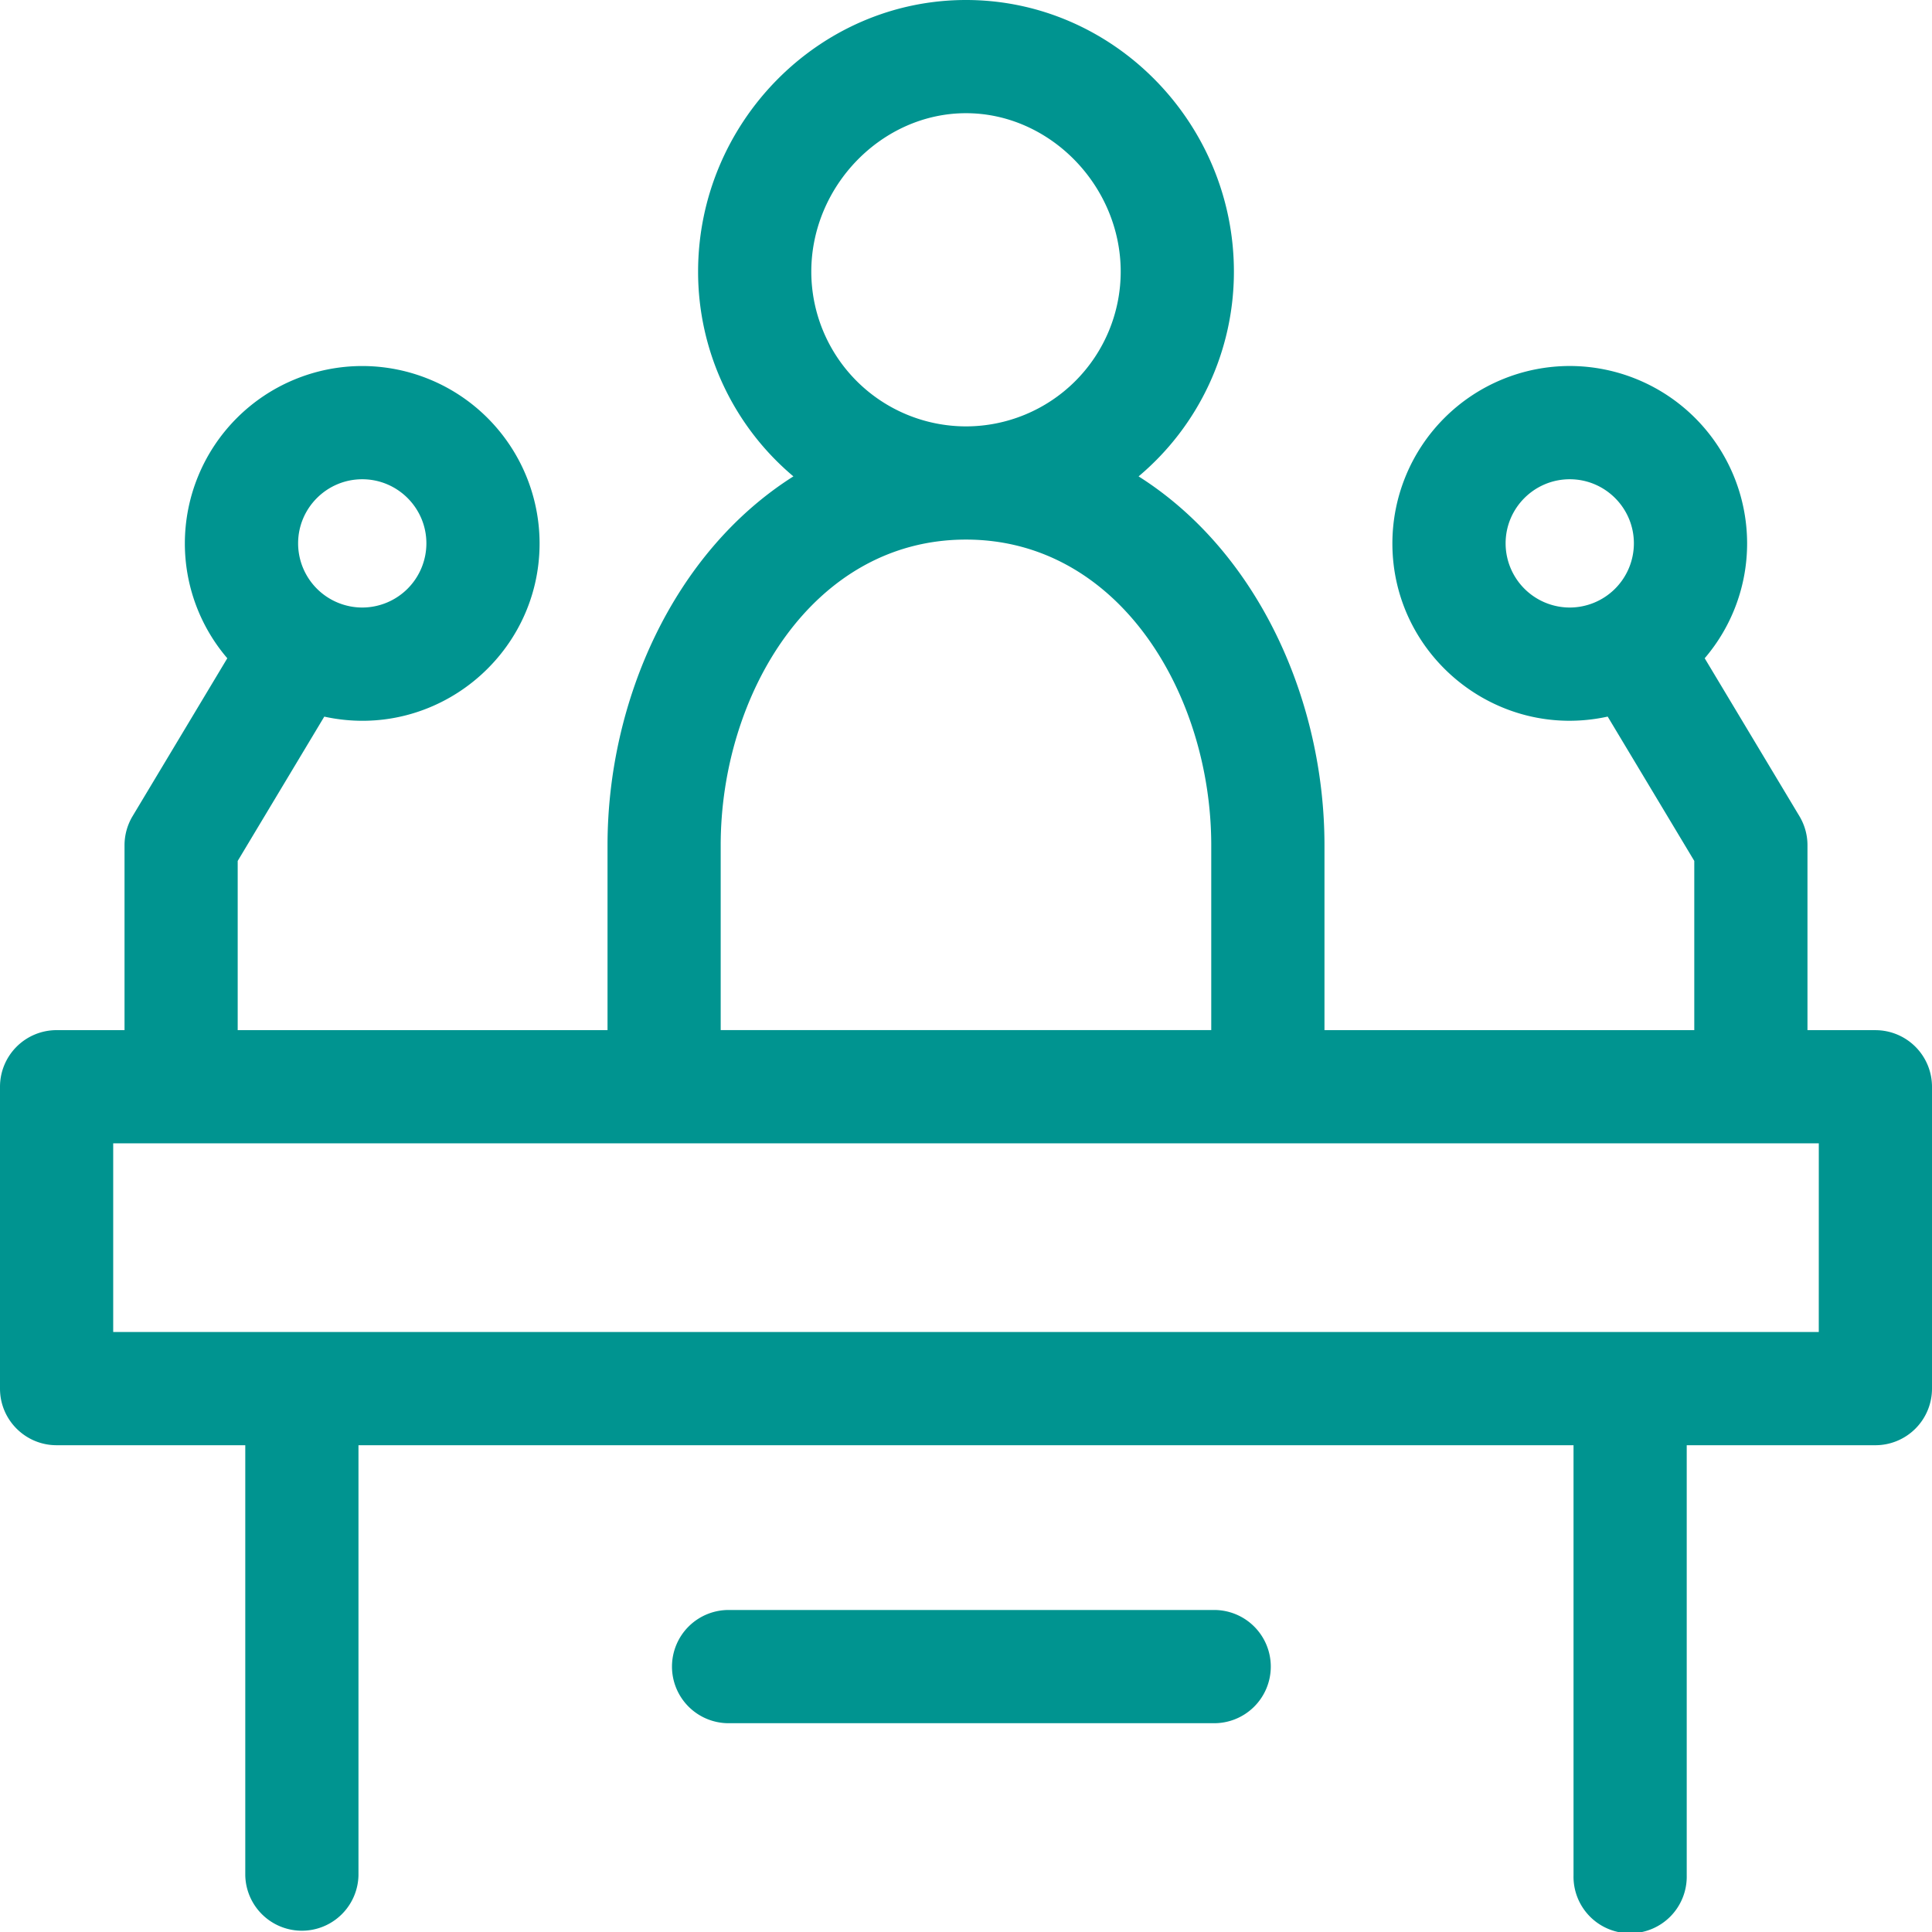 <svg xmlns="http://www.w3.org/2000/svg" width="66" height="66" viewBox="0 0 66 66" fill="none"><path d="M64.066 35.191h-2.32v-6.316c0-.35-.095-.694-.276-.995l-3.235-5.393a6.03 6.03 0 0 0 1.449-3.924 6.065 6.065 0 0 0-6.059-6.06 6.065 6.065 0 0 0-6.059 6.06c0 3.85 3.569 6.746 7.355 5.917l2.958 4.93v5.781H45.246v-6.316c0-4.914-2.244-10.003-6.35-12.601a9.13 9.13 0 0 0 3.256-6.993C42.152 4.205 38.042 0 33 0c-5.036 0-9.152 4.2-9.152 9.281a9.13 9.13 0 0 0 3.256 6.993c-4.107 2.598-6.35 7.688-6.35 12.601v6.316H8.12v-5.78l2.958-4.93c3.791.829 7.355-2.074 7.355-5.919a6.065 6.065 0 0 0-6.059-6.058 6.065 6.065 0 0 0-6.059 6.059 6.03 6.03 0 0 0 1.45 3.924L4.53 27.88c-.18.3-.276.645-.276.995v6.316h-2.32A1.934 1.934 0 0 0 0 37.125v10.313c0 1.067.866 1.933 1.934 1.933h6.445v14.695a1.934 1.934 0 0 0 3.867 0V49.371h41.508v14.695a1.934 1.934 0 1 0 3.867 0V49.371h6.445A1.934 1.934 0 0 0 66 47.437V37.126a1.934 1.934 0 0 0-1.934-1.934m-12.632-16.63c0-1.208.983-2.19 2.191-2.19s2.191.982 2.191 2.19a2.194 2.194 0 0 1-2.191 2.192 2.194 2.194 0 0 1-2.191-2.192m-39.059-2.19c1.208 0 2.191.982 2.191 2.19a2.194 2.194 0 0 1-2.191 2.192 2.194 2.194 0 0 1-2.191-2.192c0-1.208.983-2.19 2.191-2.19m15.34-7.09c0-2.936 2.42-5.415 5.285-5.415s5.285 2.48 5.285 5.414A5.29 5.29 0 0 1 33 14.566a5.29 5.29 0 0 1-5.285-5.285M24.62 28.874c0-5.132 3.134-10.441 8.379-10.441s8.379 5.308 8.379 10.441v6.316H24.62zm37.512 16.629H3.867v-6.445h58.266z" fill="#009490"/><path d="M41.434 55h-16.5a1.934 1.934 0 1 0 0 3.867h16.5a1.934 1.934 0 1 0 0-3.867" fill="#009490"/></svg>